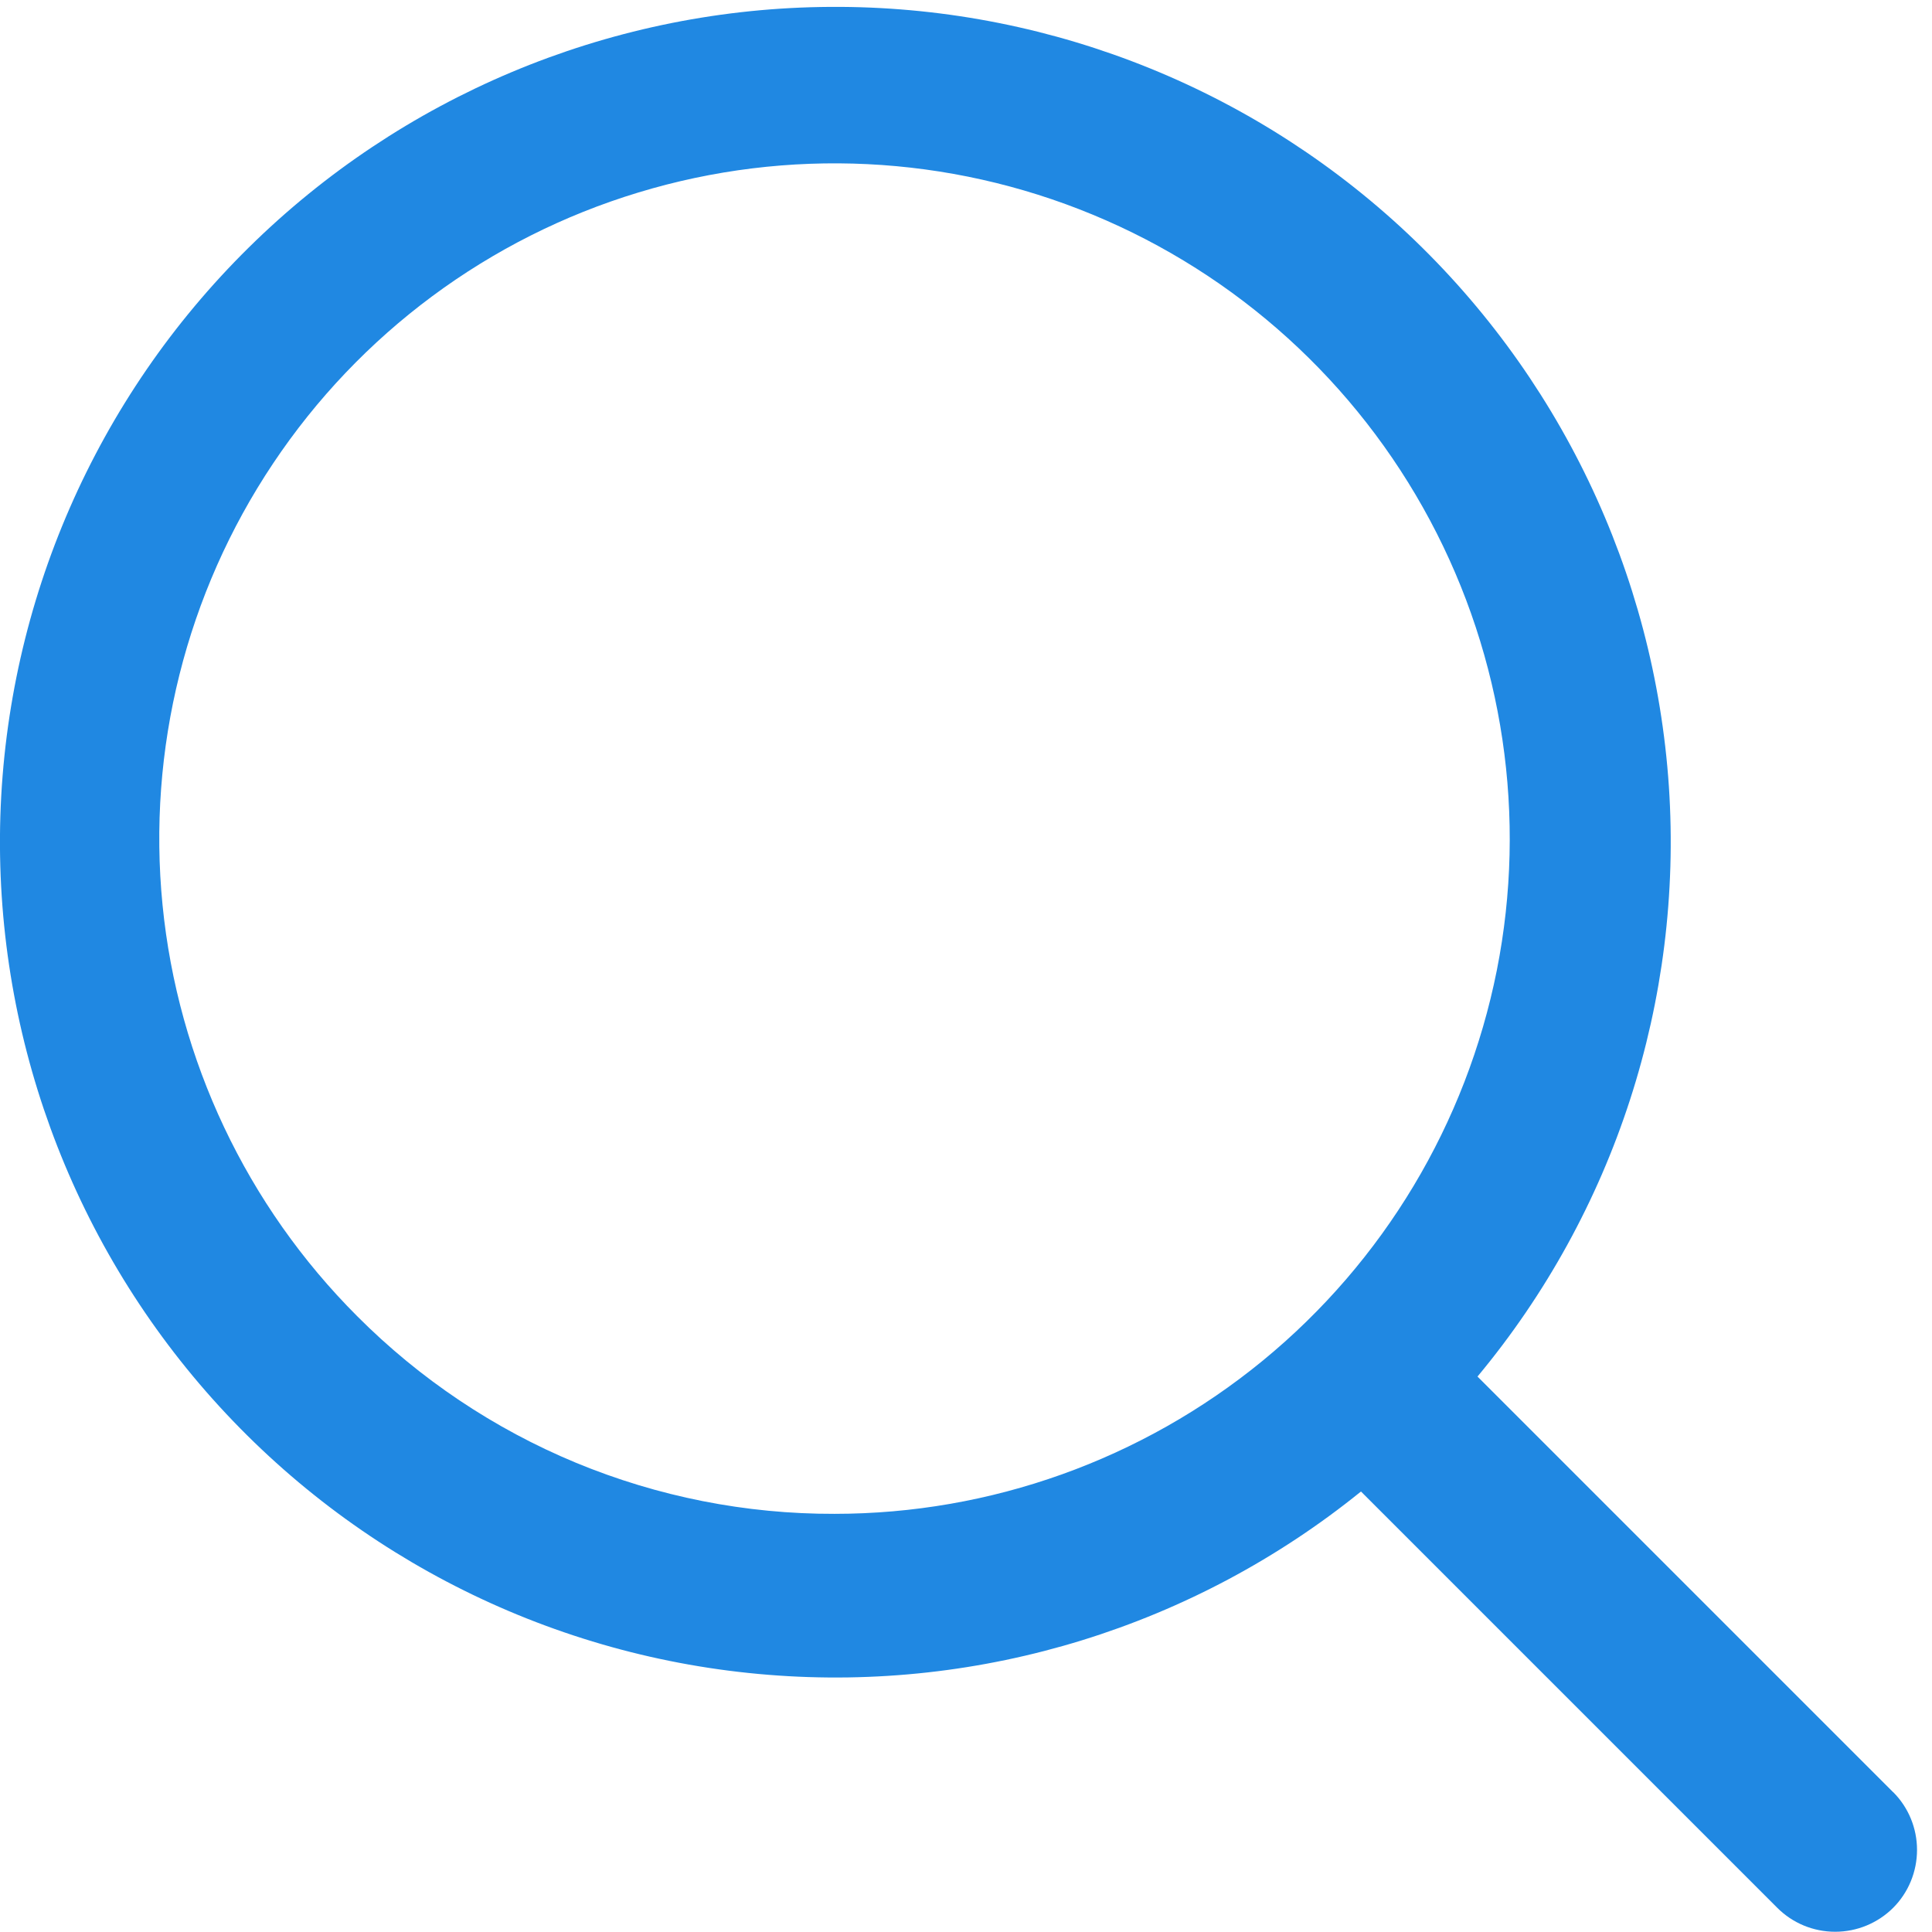 <svg width="16" height="16" viewBox="0 0 16 16" fill="none" xmlns="http://www.w3.org/2000/svg">
<path d="M2.958 10.9C2.043 9.985 1.473 8.781 1.346 7.494C1.219 6.206 1.542 4.915 2.261 3.839C2.979 2.763 4.049 1.969 5.287 1.594C6.525 1.218 7.855 1.283 9.05 1.778C10.246 2.273 11.232 3.167 11.842 4.308C12.452 5.449 12.648 6.767 12.396 8.036C12.143 9.305 11.459 10.447 10.458 11.268C9.458 12.088 8.204 12.537 6.911 12.537C6.176 12.539 5.449 12.395 4.77 12.114C4.092 11.833 3.476 11.42 2.958 10.9V10.9ZM15.678 14.842L12.236 11.4C13.372 10.035 13.939 8.285 13.821 6.513C13.702 4.741 12.906 3.082 11.599 1.88C10.291 0.679 8.571 0.026 6.795 0.058C5.019 0.089 3.324 0.803 2.06 2.05C0.795 3.297 0.059 4.983 0.003 6.758C-0.052 8.533 0.577 10.262 1.761 11.586C2.945 12.91 4.592 13.728 6.363 13.87C8.133 14.013 9.89 13.469 11.271 12.352L14.719 15.8C14.846 15.927 15.018 15.998 15.198 15.998C15.378 15.998 15.55 15.927 15.678 15.8C15.805 15.673 15.876 15.5 15.876 15.32C15.876 15.14 15.805 14.968 15.678 14.841" fill="#2088E2"/>
</svg>
